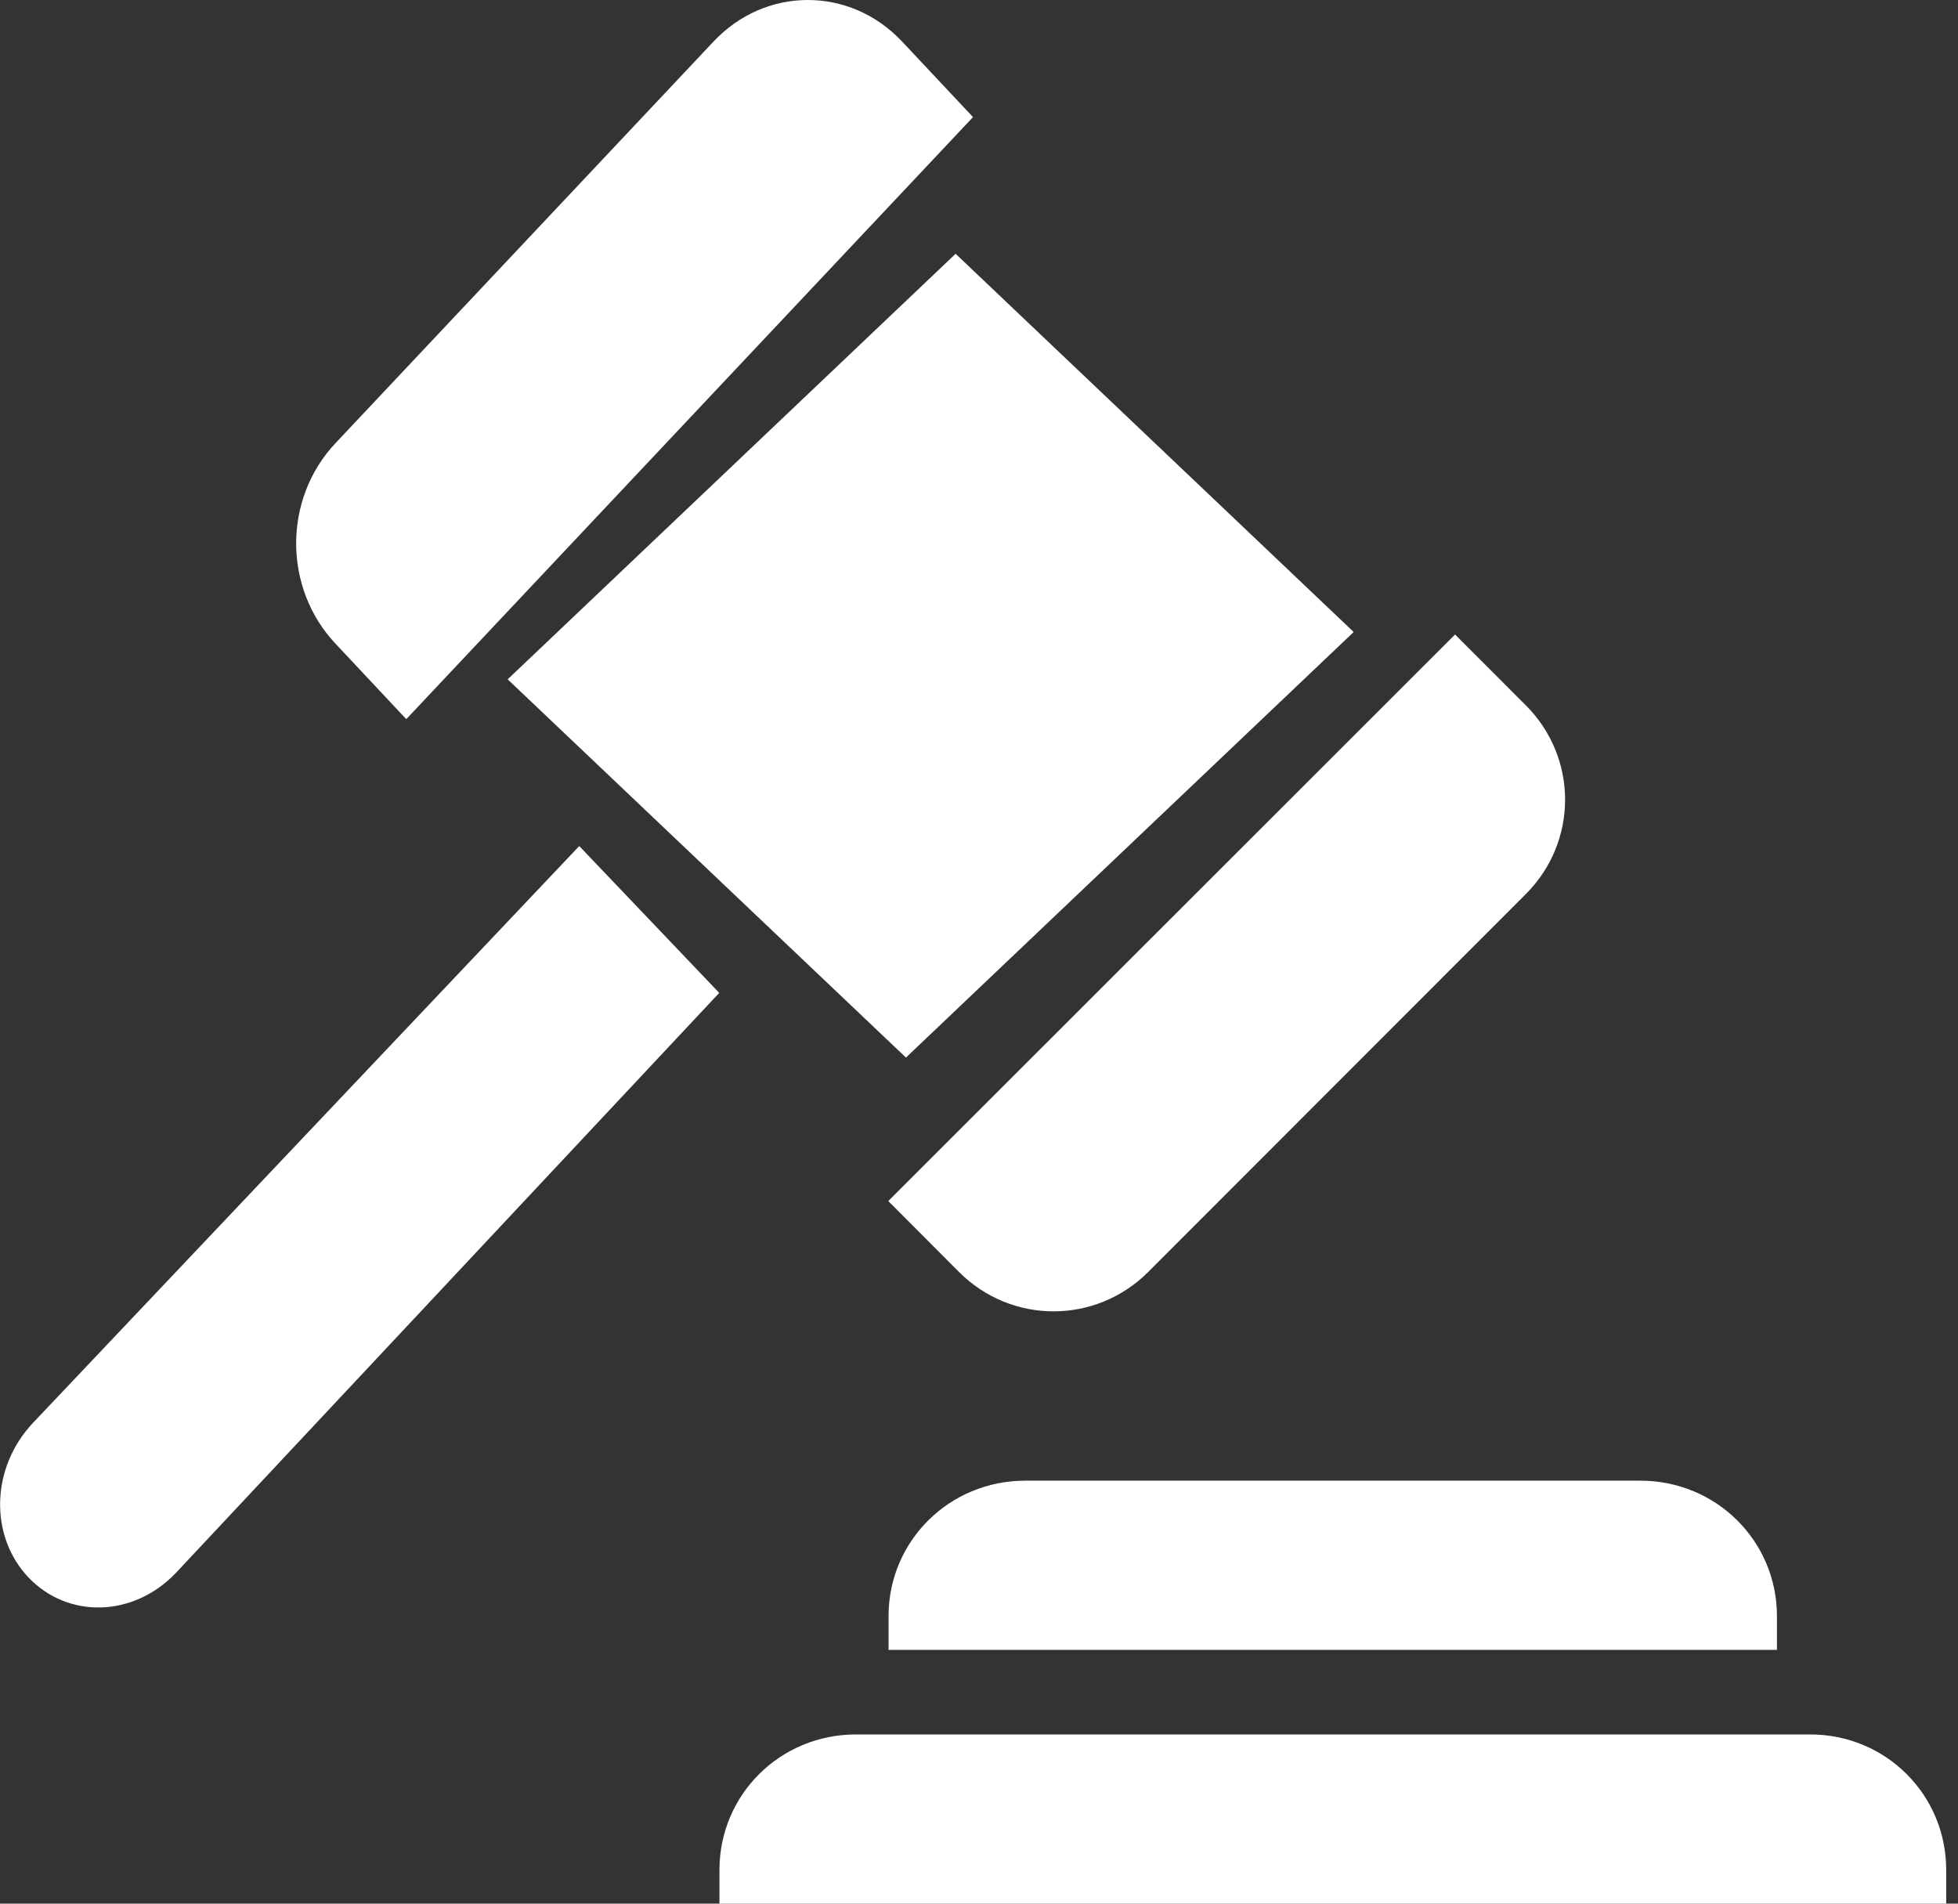 <svg width="36" height="35" viewBox="0 0 36 35" fill="none" xmlns="http://www.w3.org/2000/svg">
<rect x="0" y="0" width="36" height="35" fill="#333333" stroke="none"/>
<path d="M15.736 31.889H33.282C34.673 31.889 35.783 32.997 35.783 34.38V35H13.228V34.38C13.228 32.997 14.344 31.889 15.736 31.889Z" fill="white"/>
<path d="M18.852 27.223H30.158C31.553 27.223 32.671 28.331 32.671 29.713V30.334H16.337V29.713C16.337 28.331 17.456 27.223 18.852 27.223Z" fill="white"/>
<path d="M10.65 15.555L13.224 18.255L3.232 28.921C2.444 29.743 1.245 29.759 0.526 29.005C-0.195 28.249 -0.177 26.988 0.61 26.157L10.65 15.555Z" fill="white"/>
<path d="M26.753 11.666L28.053 12.967C29.017 13.931 29.017 15.475 28.053 16.439L21.11 23.387C20.145 24.351 18.597 24.351 17.633 23.387L16.332 22.082L26.753 11.666Z" fill="white"/>
<path d="M17.57 4.666L24.889 11.62L16.657 19.444L9.334 12.49L17.57 4.666Z" fill="white"/>
<path d="M14.853 0C15.48 4.9304e-08 16.106 0.253 16.588 0.766L17.89 2.153L7.47 13.222L6.169 11.835C5.204 10.81 5.204 9.171 6.169 8.147L13.117 0.766C13.599 0.253 14.226 -2.4652e-08 14.853 0Z" fill="white"/>
</svg>
